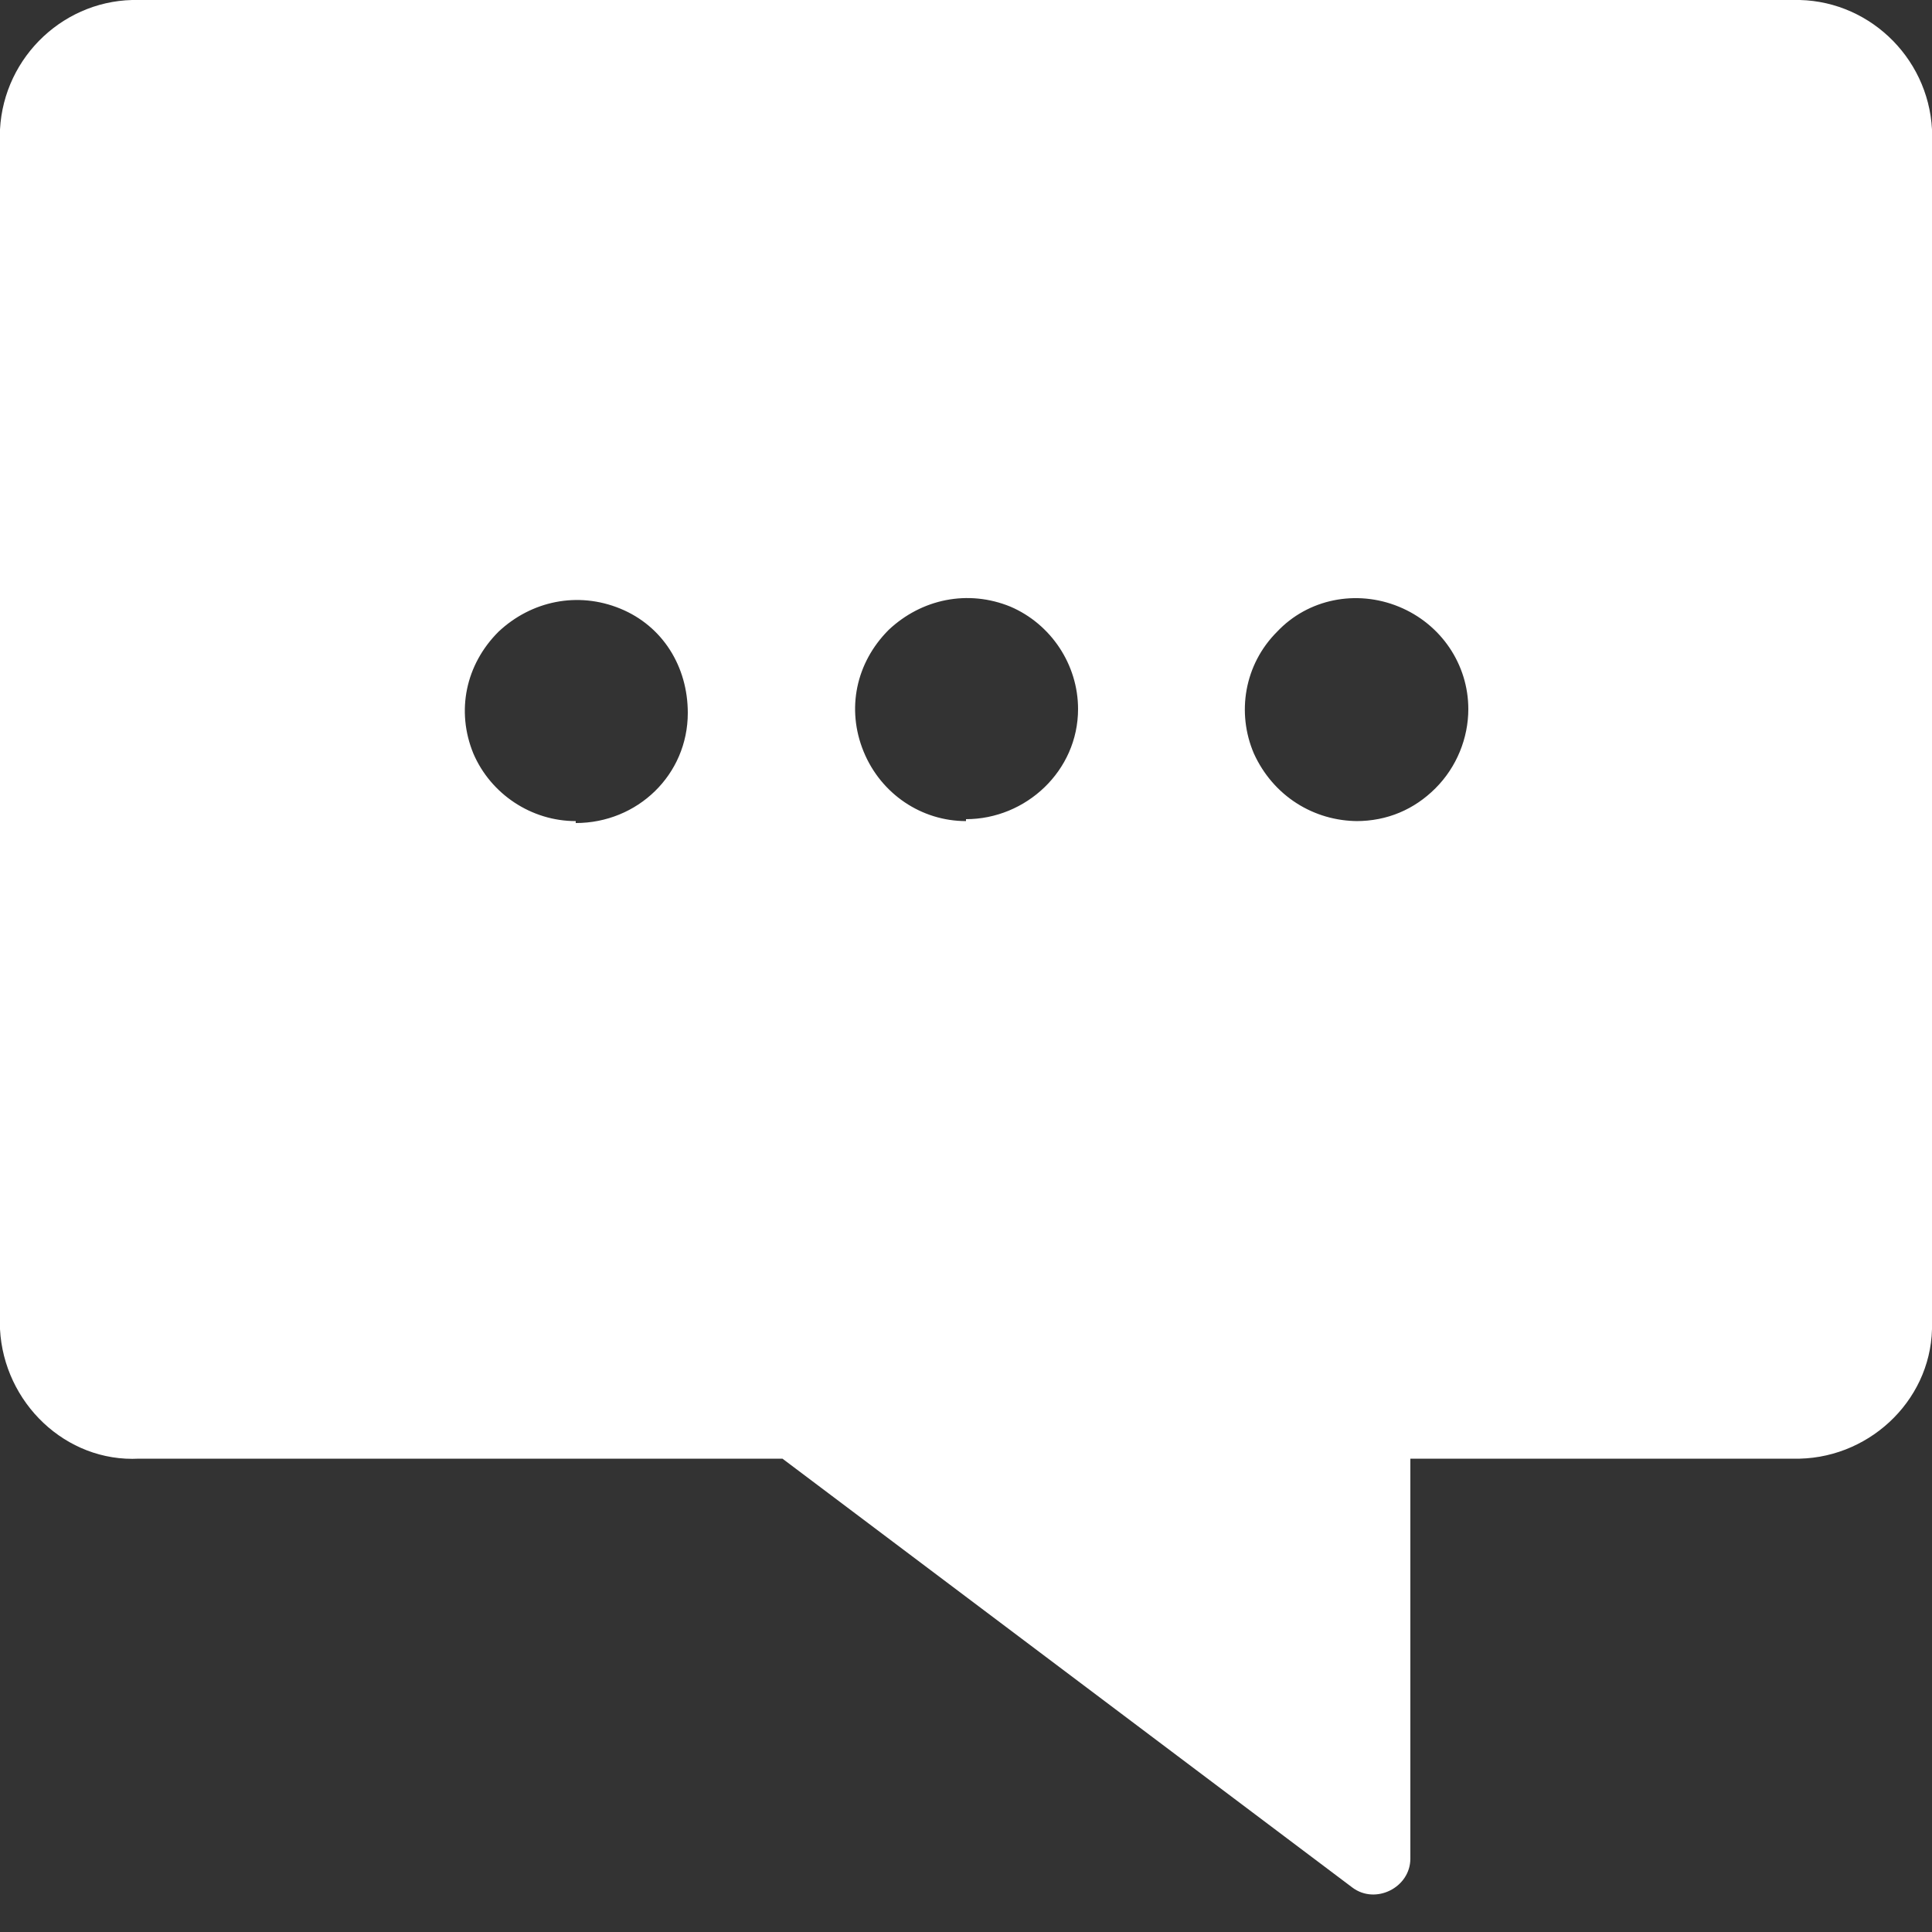 <?xml version="1.0" encoding="UTF-8"?><svg id="a" xmlns="http://www.w3.org/2000/svg" viewBox="0 0 100 100"><rect x="0" y="0" width="100" height="100" fill="#333333" stroke="none"/><path d="M92.8,0H7.2C3.4-.1,.2,2.9,0,6.7v62.1c.2,3.8,3.4,6.9,7.2,6.7H40.5l29.5,22.2c1.2,.9,3,0,3-1.5v-20.7h19.8c3.8,.1,7.1-2.9,7.2-6.7V6.7C99.8,2.9,96.6-.1,92.8,0h0ZM29.8,42.5c-2.3,0-4.4-1.4-5.3-3.5-.9-2.2-.4-4.6,1.3-6.3,1.7-1.6,4.1-2.1,6.3-1.2,2.2,.9,3.5,3,3.5,5.4,0,3.2-2.6,5.7-5.8,5.7h0Zm20.2,0c-2.3,0-4.4-1.4-5.3-3.6-.9-2.2-.4-4.6,1.3-6.3,1.7-1.6,4.1-2.1,6.3-1.2,2.1,.9,3.5,3,3.5,5.3,0,3.2-2.7,5.7-5.8,5.7h0Zm20.3,0c-2.3,0-4.4-1.3-5.4-3.5-.9-2.1-.5-4.6,1.2-6.3,1.6-1.7,4.1-2.2,6.3-1.3,2.2,.9,3.6,3,3.6,5.3,0,1.5-.6,3-1.7,4.1-1.1,1.1-2.5,1.7-4.1,1.7h0Z" style="fill:#fff;"/></svg>